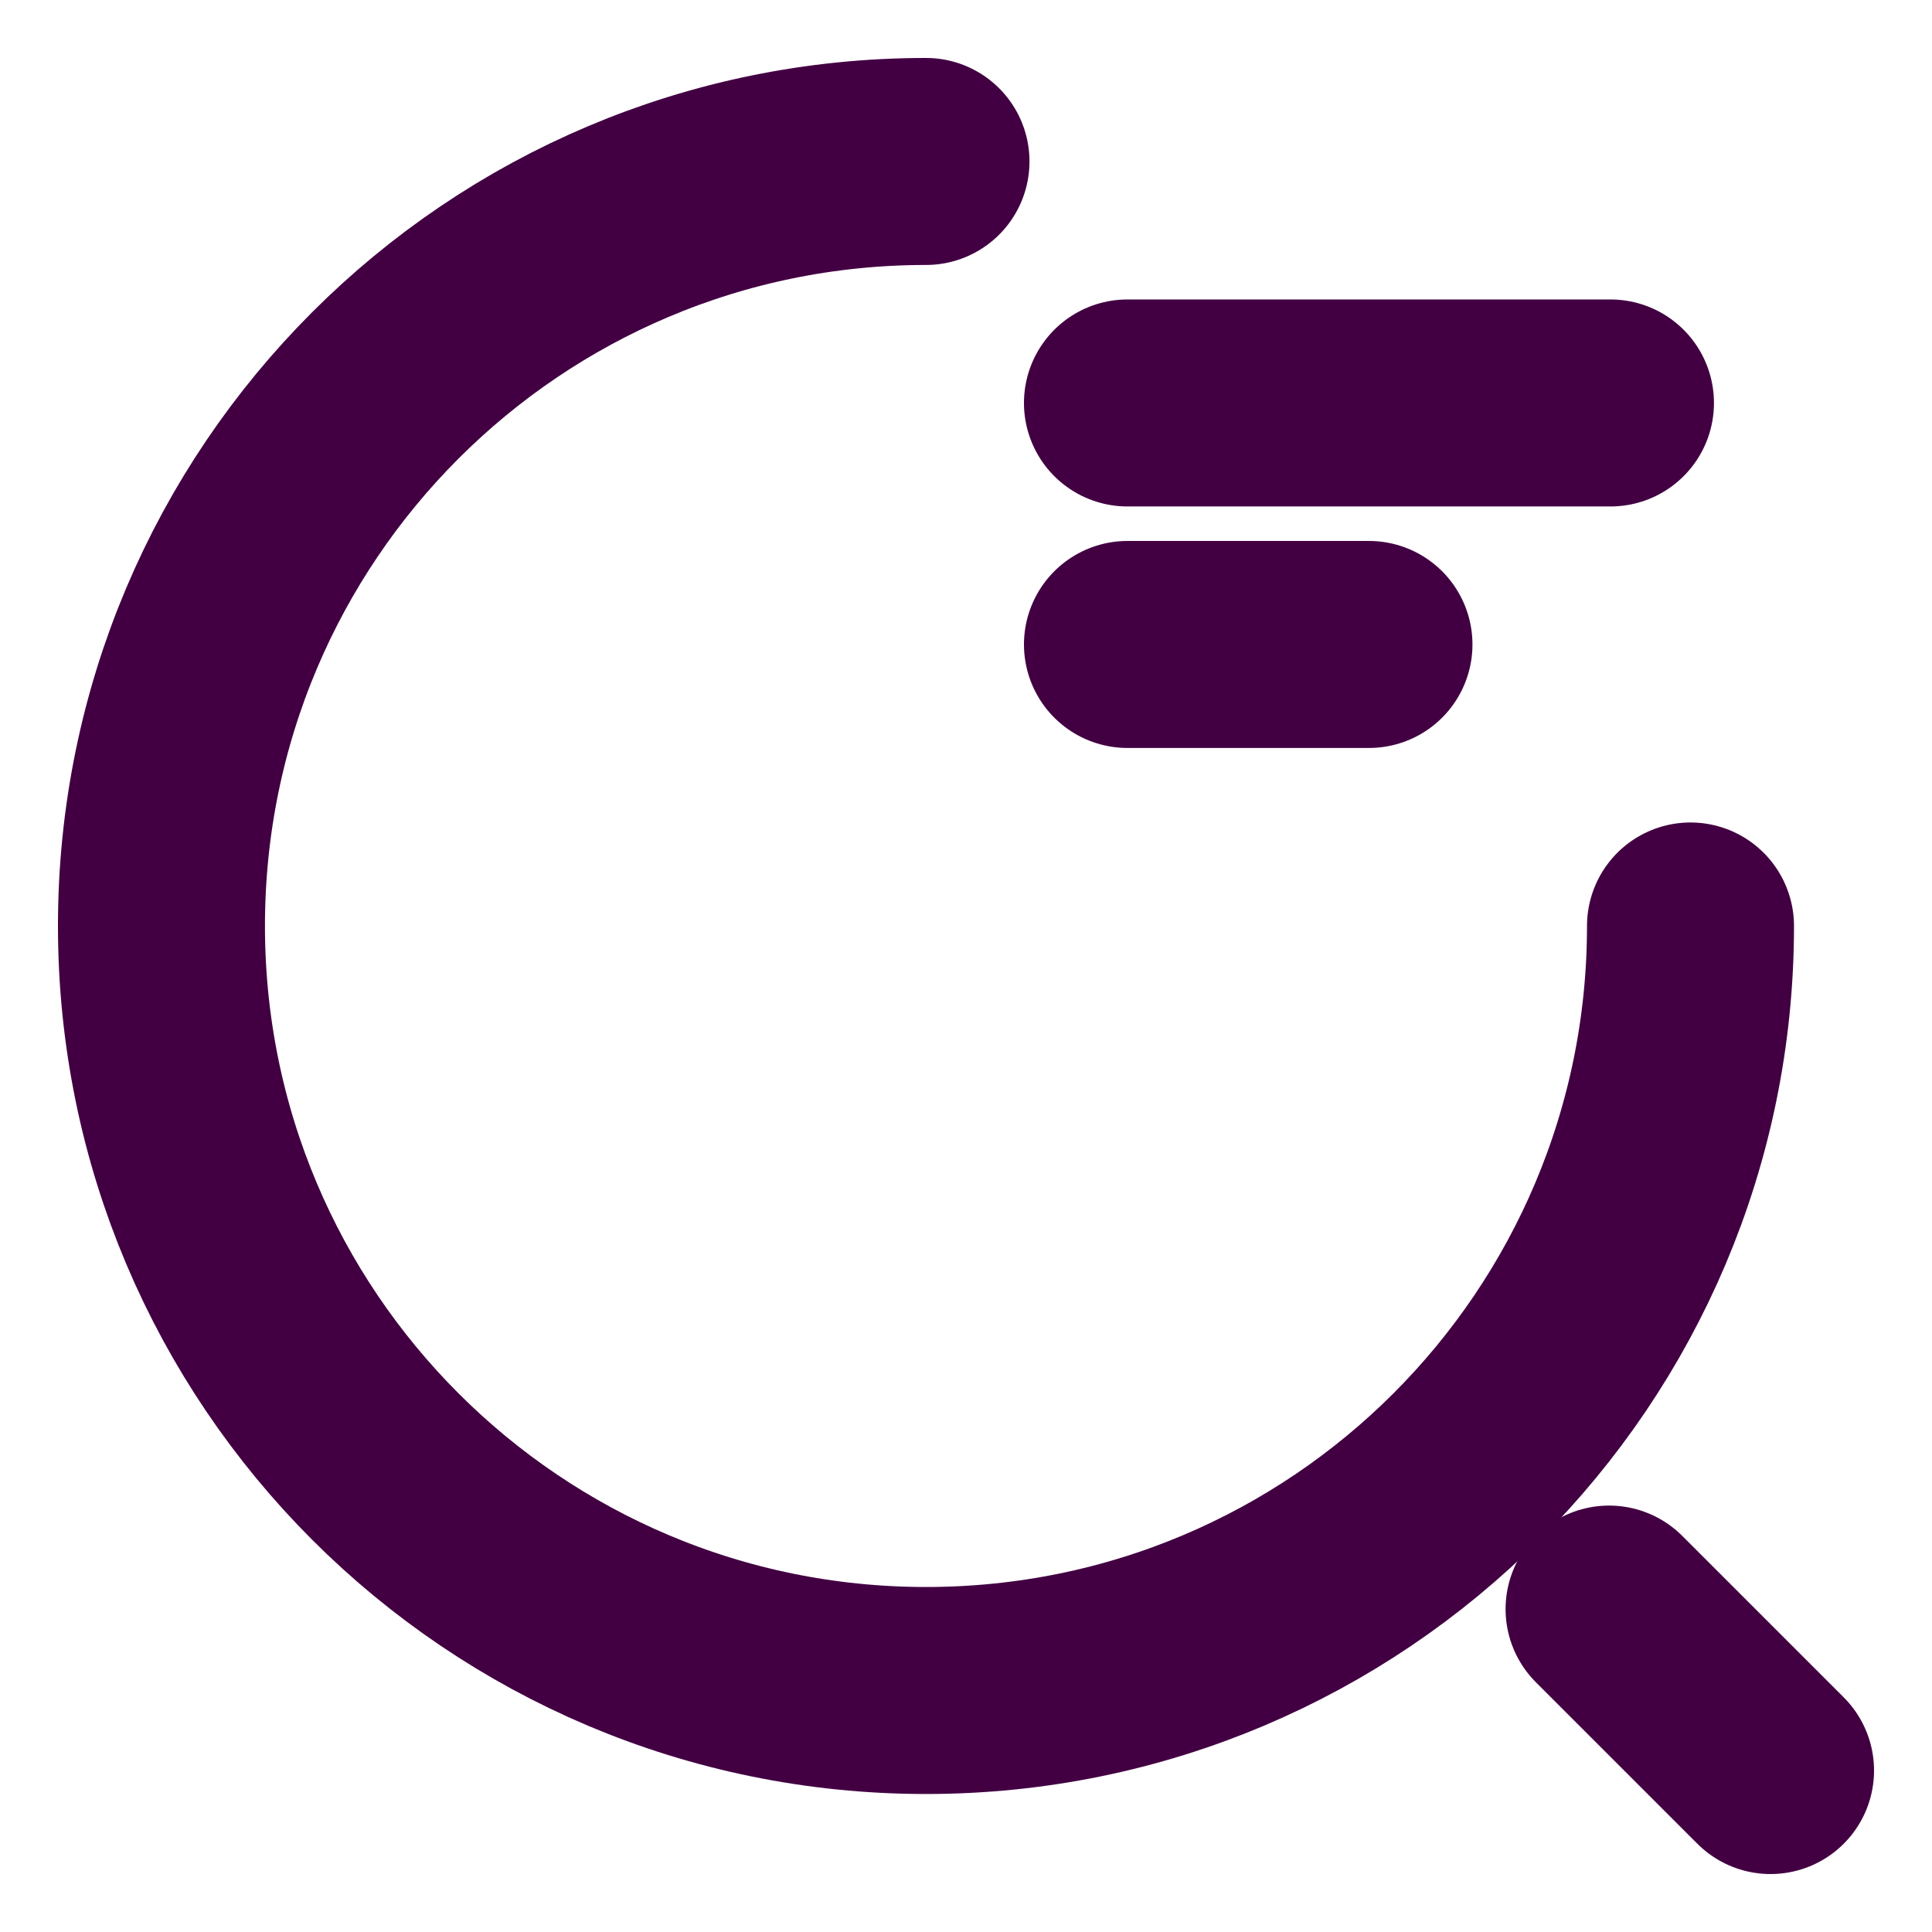 <?xml version="1.0" encoding="UTF-8"?><svg id="Layer_1" xmlns="http://www.w3.org/2000/svg" width="14" height="14" viewBox="0 0 14 14"><defs><style>.cls-1{fill:none;stroke:#420042;stroke-linecap:round;stroke-linejoin:round;stroke-width:1.5px;}</style></defs><path class="cls-1" d="m8.17,2.92h3.5"/><path class="cls-1" d="m8.17,4.67h1.75"/><path class="cls-1" d="m12.25,6.71c0,3.06-2.48,5.54-5.54,5.54S1.17,9.77,1.17,6.71,3.65,1.17,6.71,1.17"/><path class="cls-1" d="m12.83,12.83l-1.17-1.17"/></svg>